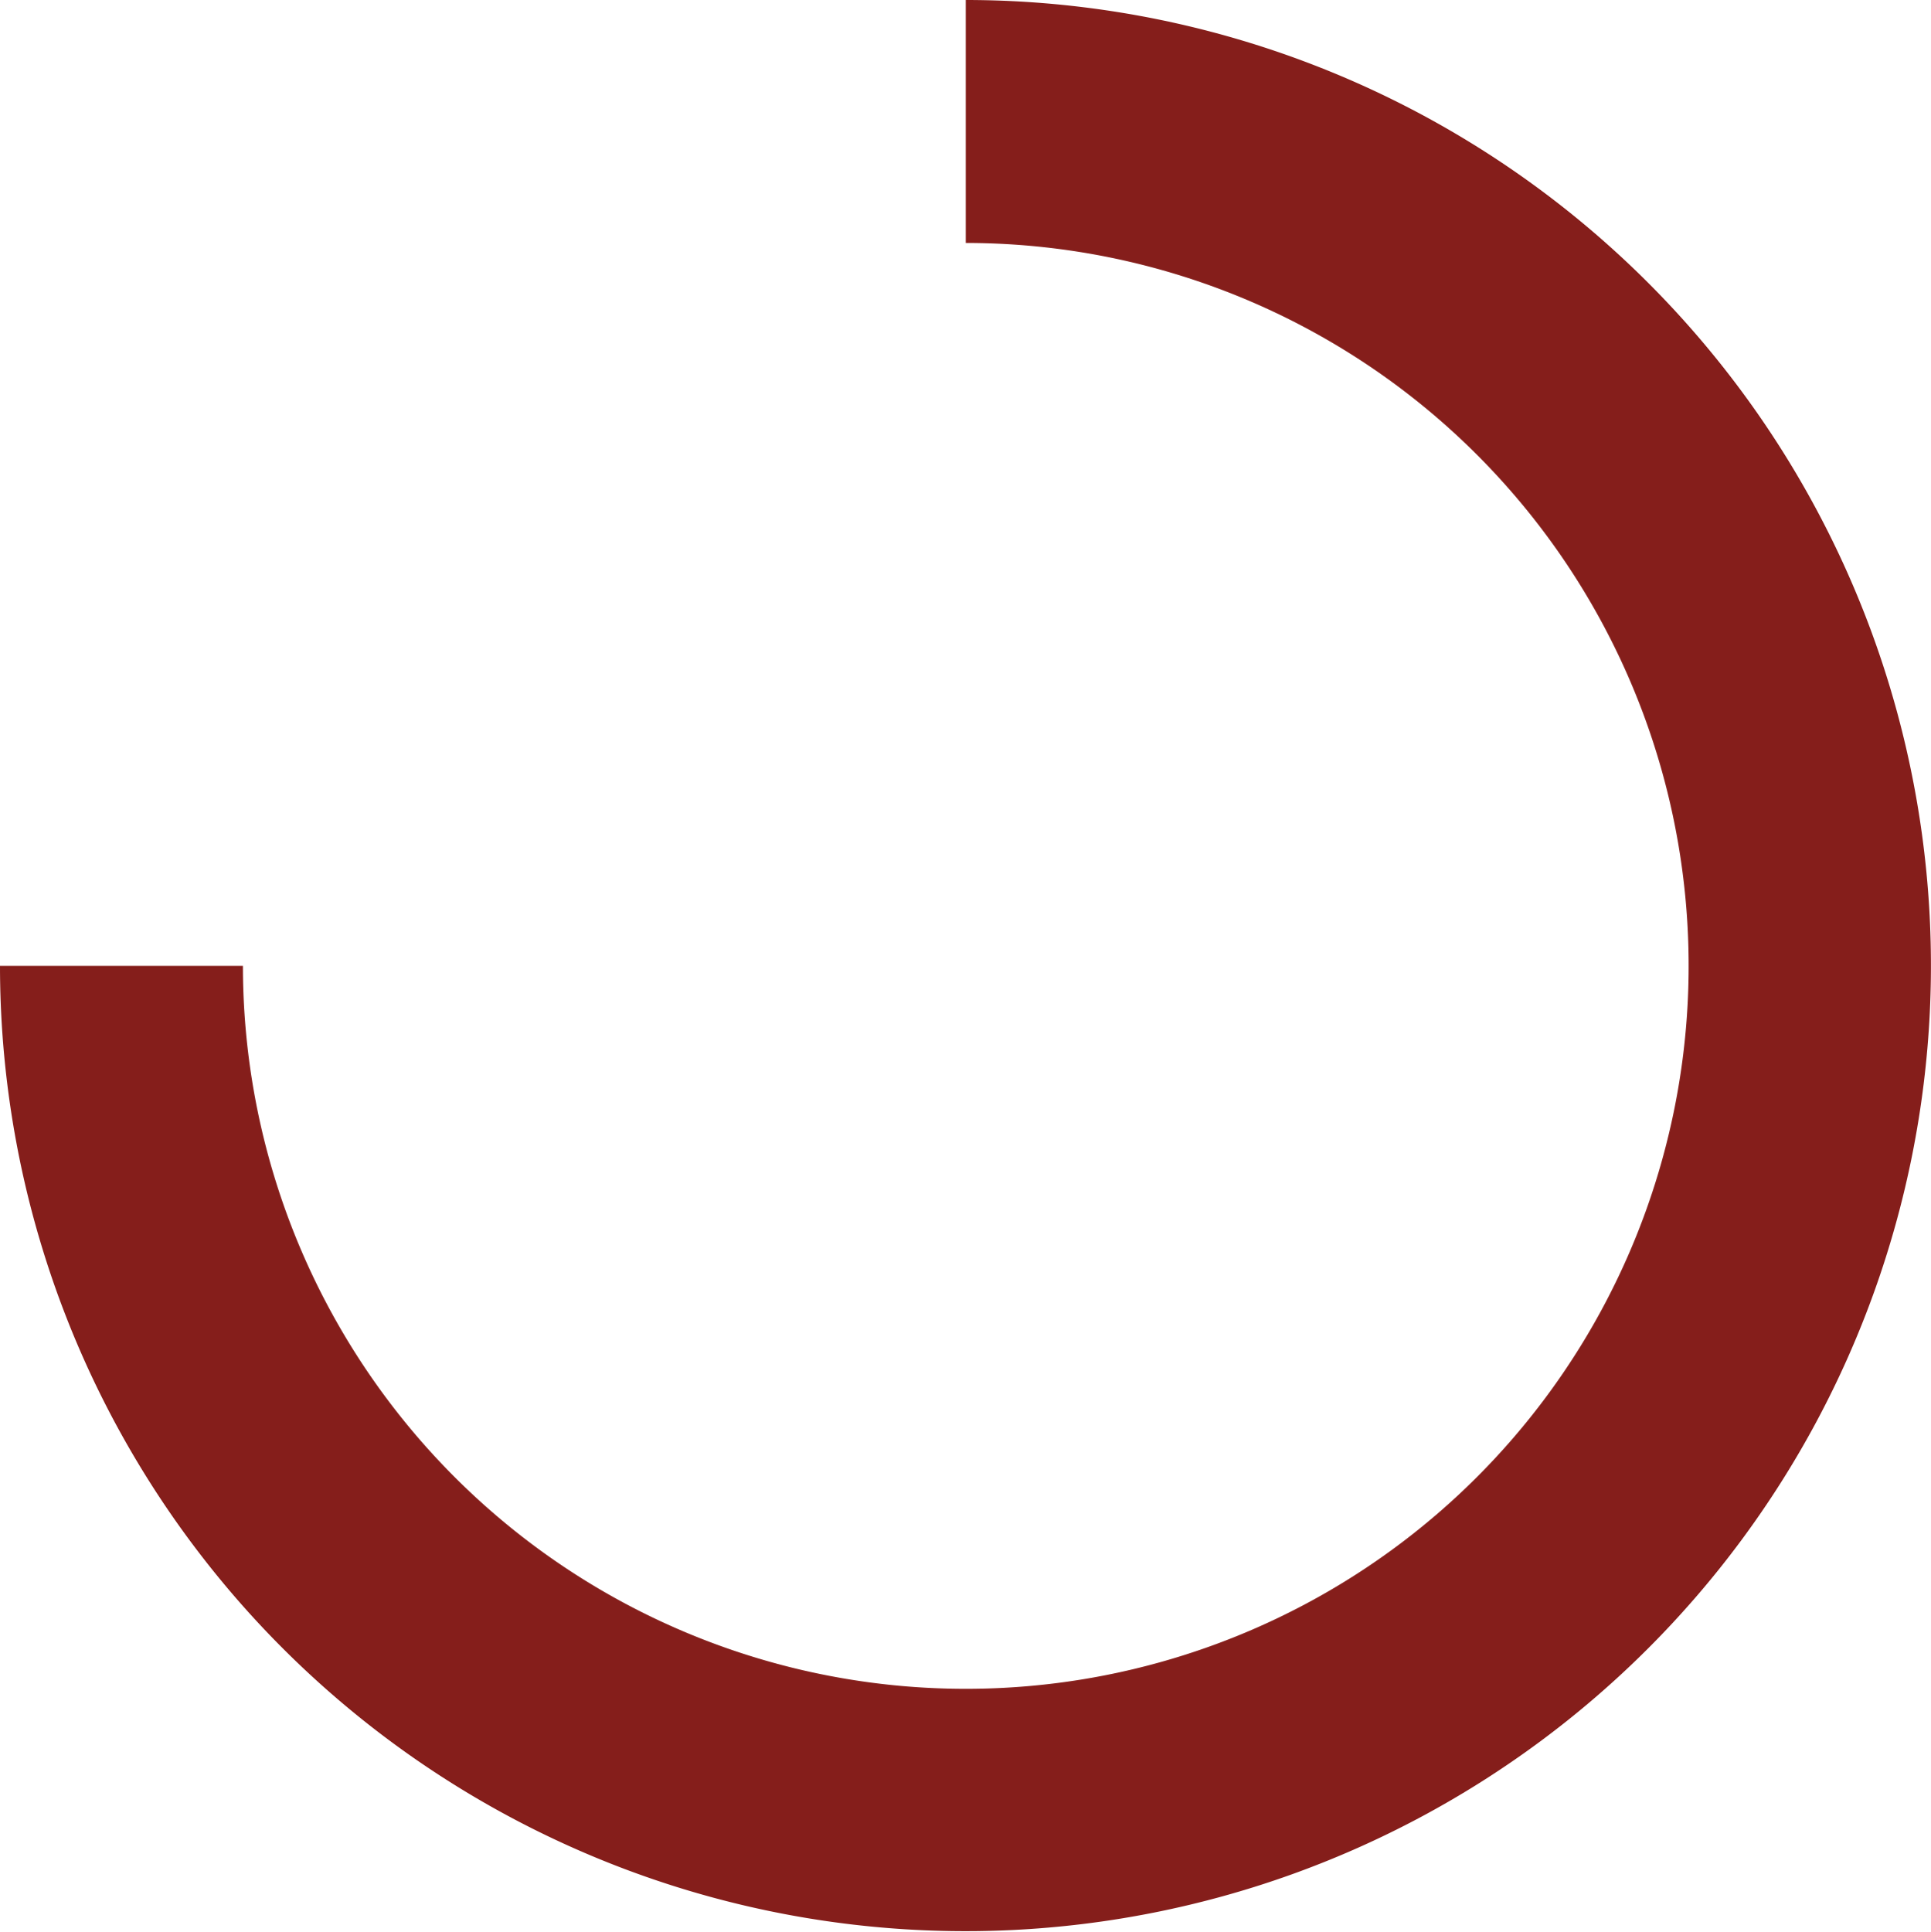 <svg xmlns="http://www.w3.org/2000/svg" width="68.002" height="68.02" viewBox="0 0 68.002 68.02">
  <path id="Pfad_54" data-name="Pfad 54" d="M34,0h0V8.555h0A25.456,25.456,0,1,1,8.545,34.01H-.01A34,34,0,1,0,34,0Z" transform="translate(0.01)" fill="#851e1b"/>
</svg>
